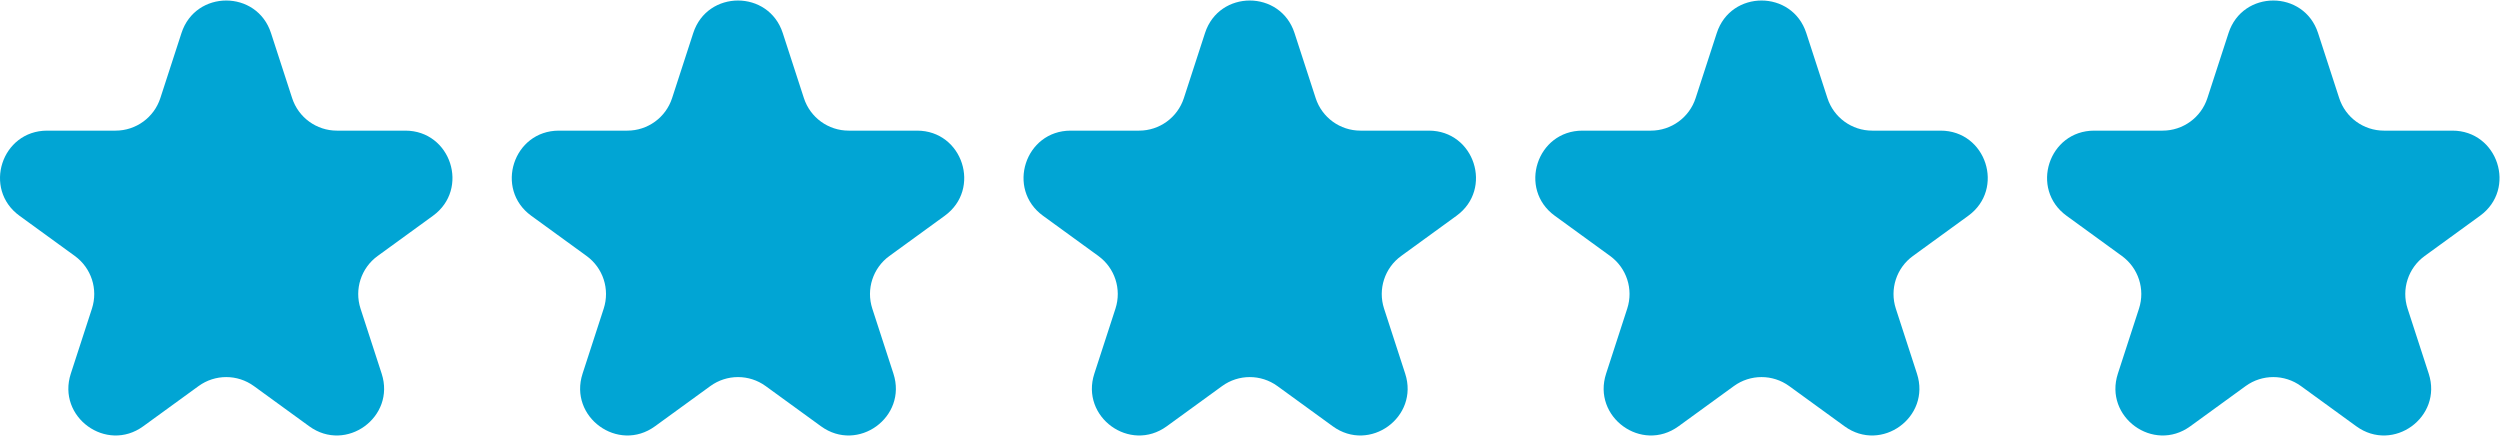 <?xml version="1.0" encoding="UTF-8"?> <svg xmlns="http://www.w3.org/2000/svg" width="2125" height="371" viewBox="0 0 2125 371" fill="none"> <path d="M154.258 28.082C166.232 -8.771 218.368 -8.771 230.342 28.082L248.316 83.4C253.671 99.881 269.029 111.04 286.359 111.04H344.523C383.272 111.04 399.383 160.624 368.035 183.4L320.978 217.589C306.959 227.775 301.093 245.829 306.448 262.31L324.422 317.628C336.396 354.481 294.216 385.126 262.868 362.35L215.811 328.161C201.792 317.975 182.808 317.975 168.789 328.161L121.732 362.35C90.384 385.126 48.205 354.481 60.178 317.628L78.153 262.31C83.507 245.829 77.641 227.775 63.622 217.589L16.565 183.4C-14.783 160.624 1.328 111.04 40.077 111.04H98.242C115.571 111.04 130.929 99.881 136.284 83.4L154.258 28.082Z" fill="#01A5D4"></path> <path d="M1024.26 28.082C1036.23 -8.771 1088.37 -8.771 1100.34 28.082L1118.32 83.4C1123.67 99.881 1139.03 111.04 1156.36 111.04H1214.52C1253.27 111.04 1269.38 160.624 1238.04 183.4L1190.98 217.589C1176.96 227.775 1171.09 245.829 1176.45 262.31L1194.42 317.628C1206.4 354.481 1164.22 385.126 1132.87 362.35L1085.81 328.161C1071.79 317.975 1052.81 317.975 1038.79 328.161L991.732 362.35C960.384 385.126 918.205 354.481 930.179 317.628L948.153 262.31C953.508 245.829 947.641 227.775 933.622 217.589L886.565 183.4C855.217 160.624 871.328 111.04 910.077 111.04H968.242C985.571 111.04 1000.93 99.881 1006.28 83.4L1024.26 28.082Z" fill="#01A5D4"></path> <path d="M589.258 28.082C601.232 -8.771 653.368 -8.771 665.342 28.082L683.316 83.4C688.671 99.881 704.029 111.04 721.359 111.04H779.523C818.272 111.04 834.383 160.624 803.035 183.4L755.978 217.589C741.959 227.775 736.093 245.829 741.448 262.31L759.422 317.628C771.396 354.481 729.216 385.126 697.868 362.35L650.811 328.161C636.792 317.975 617.808 317.975 603.789 328.161L556.732 362.35C525.384 385.126 483.205 354.481 495.179 317.628L513.153 262.31C518.508 245.829 512.641 227.775 498.622 217.589L451.565 183.4C420.217 160.624 436.328 111.04 475.077 111.04H533.242C550.571 111.04 565.929 99.881 571.284 83.4L589.258 28.082Z" fill="#01A5D4"></path> <path d="M1459.26 28.082C1471.23 -8.771 1523.37 -8.771 1535.34 28.082L1553.32 83.4C1558.67 99.881 1574.03 111.04 1591.36 111.04H1649.52C1688.27 111.04 1704.38 160.624 1673.04 183.4L1625.98 217.589C1611.96 227.775 1606.09 245.829 1611.45 262.31L1629.42 317.628C1641.4 354.481 1599.22 385.126 1567.87 362.35L1520.81 328.161C1506.79 317.975 1487.81 317.975 1473.79 328.161L1426.73 362.35C1395.38 385.126 1353.2 354.481 1365.18 317.628L1383.15 262.31C1388.51 245.829 1382.64 227.775 1368.62 217.589L1321.57 183.4C1290.22 160.624 1306.33 111.04 1345.08 111.04H1403.24C1420.57 111.04 1435.93 99.881 1441.28 83.4L1459.26 28.082Z" fill="#01A5D4"></path> <path d="M1894.26 28.082C1906.23 -8.771 1958.37 -8.771 1970.34 28.082L1988.32 83.4C1993.67 99.881 2009.03 111.04 2026.36 111.04H2084.52C2123.27 111.04 2139.38 160.624 2108.04 183.4L2060.98 217.589C2046.96 227.775 2041.09 245.829 2046.45 262.31L2064.42 317.628C2076.4 354.481 2034.22 385.126 2002.87 362.35L1955.81 328.161C1941.79 317.975 1922.81 317.975 1908.79 328.161L1861.73 362.35C1830.38 385.126 1788.2 354.481 1800.18 317.628L1818.15 262.31C1823.51 245.829 1817.64 227.775 1803.62 217.589L1756.57 183.4C1725.22 160.624 1741.33 111.04 1780.08 111.04H1838.24C1855.57 111.04 1870.93 99.881 1876.28 83.4L1894.26 28.082Z" fill="#01A5D4"></path> </svg> 